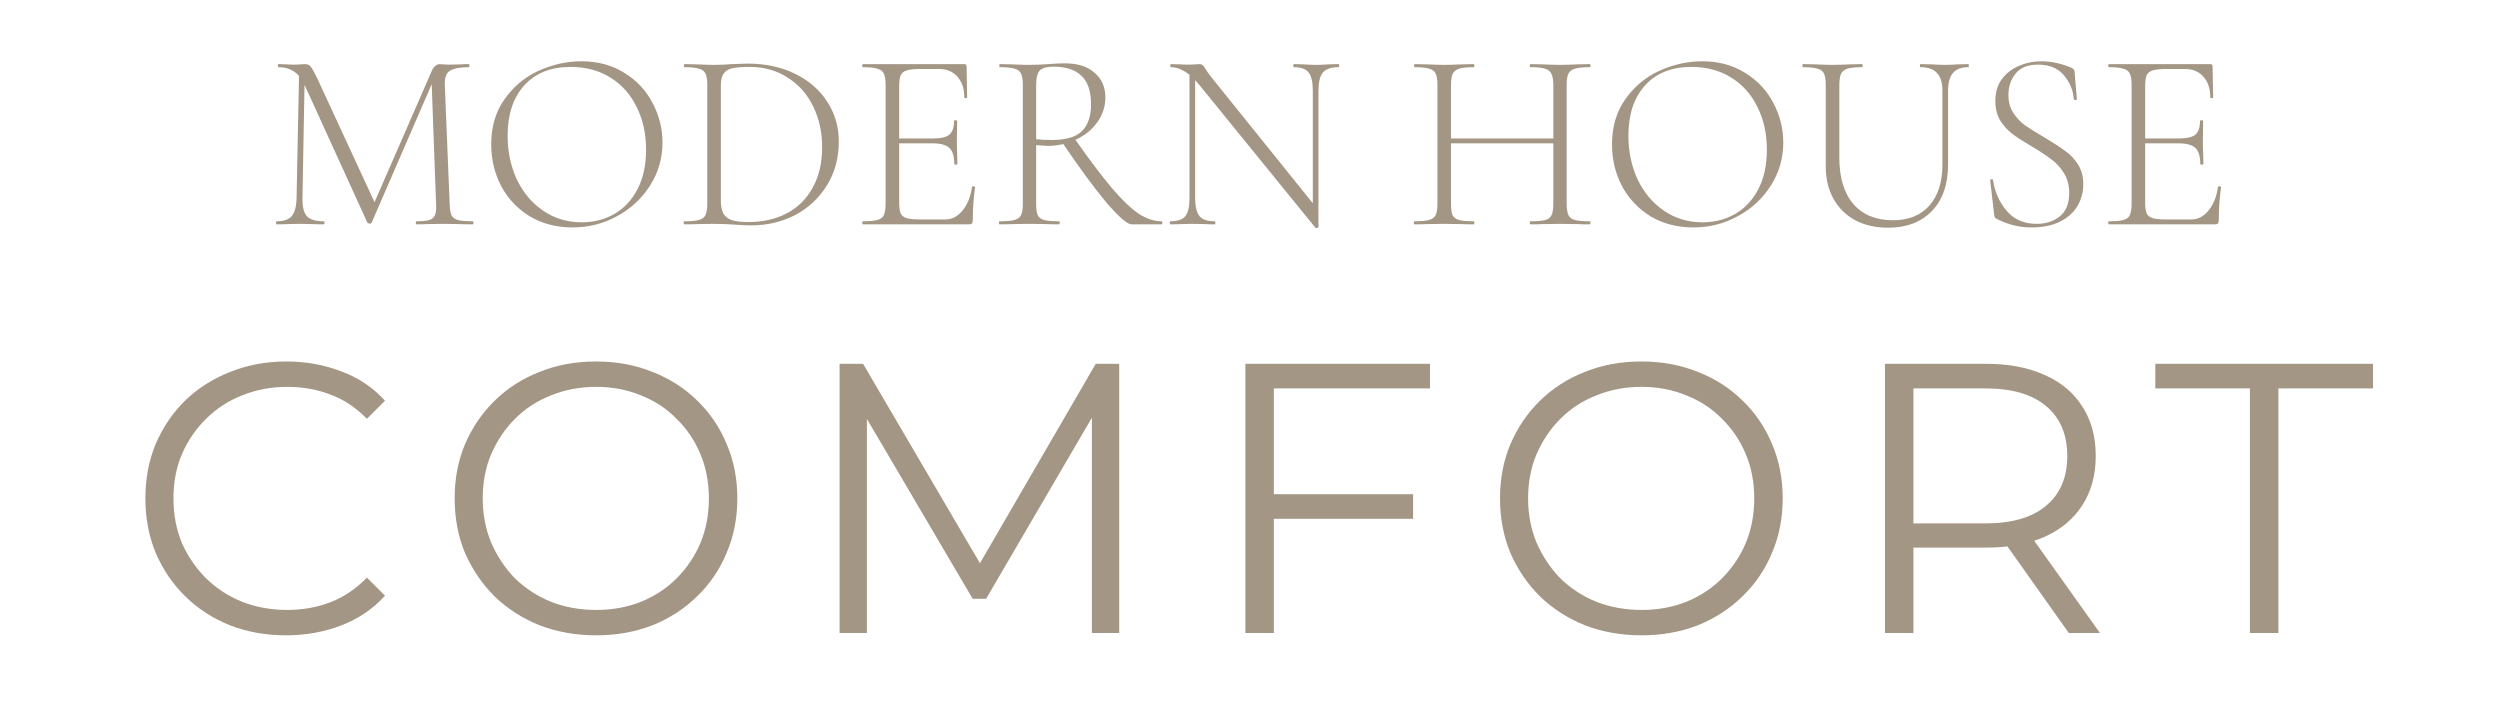 <?xml version="1.0" encoding="UTF-8"?> <svg xmlns="http://www.w3.org/2000/svg" width="312" height="88" viewBox="0 0 312 88" fill="none"><path d="M37.332 8.736L38.036 8.8L37.748 24.672C37.727 25.781 37.908 26.549 38.292 26.976C38.676 27.403 39.391 27.616 40.436 27.616C40.478 27.616 40.5 27.68 40.5 27.808C40.5 27.936 40.478 28 40.436 28C39.839 28 39.38 27.989 39.06 27.968L37.332 27.936L35.764 27.968C35.486 27.989 35.071 28 34.516 28C34.473 28 34.452 27.936 34.452 27.808C34.452 27.68 34.473 27.616 34.516 27.616C35.412 27.616 36.041 27.403 36.404 26.976C36.788 26.528 36.99 25.76 37.012 24.672L37.332 8.736ZM58.996 27.616C59.06 27.616 59.092 27.68 59.092 27.808C59.092 27.936 59.06 28 58.996 28C58.334 28 57.812 27.989 57.428 27.968L55.284 27.936L53.3 27.968C52.98 27.989 52.532 28 51.956 28C51.913 28 51.892 27.936 51.892 27.808C51.892 27.68 51.913 27.616 51.956 27.616C52.703 27.616 53.246 27.563 53.588 27.456C53.95 27.328 54.185 27.115 54.292 26.816C54.42 26.517 54.462 26.048 54.42 25.408L53.844 9.632L54.772 8.448L46.388 27.776C46.345 27.861 46.26 27.904 46.132 27.904C46.025 27.904 45.929 27.861 45.844 27.776L38.036 10.656C37.694 9.867 37.246 9.291 36.692 8.928C36.158 8.565 35.508 8.384 34.74 8.384C34.697 8.384 34.676 8.32 34.676 8.192C34.676 8.064 34.697 8 34.74 8L35.828 8.032C36.041 8.053 36.319 8.064 36.66 8.064C37.001 8.064 37.289 8.053 37.524 8.032C37.758 8.011 37.94 8 38.068 8C38.367 8 38.601 8.107 38.772 8.32C38.943 8.512 39.199 8.96 39.54 9.664L46.868 25.504L46.036 26.848L53.908 8.8C54.014 8.565 54.153 8.373 54.324 8.224C54.516 8.075 54.697 8 54.868 8C54.953 8 55.092 8.011 55.284 8.032C55.476 8.053 55.742 8.064 56.084 8.064L57.524 8.032C57.737 8.011 58.068 8 58.516 8C58.559 8 58.58 8.064 58.58 8.192C58.58 8.32 58.559 8.384 58.516 8.384C57.407 8.384 56.617 8.533 56.148 8.832C55.7 9.109 55.486 9.675 55.508 10.528L56.116 25.408C56.137 26.069 56.212 26.549 56.34 26.848C56.489 27.147 56.756 27.349 57.14 27.456C57.545 27.563 58.164 27.616 58.996 27.616ZM71.446 28.384C69.462 28.384 67.692 27.925 66.134 27.008C64.598 26.069 63.404 24.811 62.55 23.232C61.718 21.632 61.302 19.893 61.302 18.016C61.302 15.819 61.857 13.941 62.966 12.384C64.076 10.805 65.494 9.621 67.222 8.832C68.972 8.043 70.753 7.648 72.566 7.648C74.593 7.648 76.374 8.128 77.91 9.088C79.446 10.027 80.62 11.275 81.43 12.832C82.262 14.389 82.678 16.043 82.678 17.792C82.678 19.733 82.166 21.515 81.142 23.136C80.118 24.757 78.742 26.037 77.014 26.976C75.308 27.915 73.452 28.384 71.446 28.384ZM72.598 27.744C74.113 27.744 75.478 27.392 76.694 26.688C77.91 25.984 78.87 24.949 79.574 23.584C80.278 22.219 80.63 20.587 80.63 18.688C80.63 16.683 80.236 14.901 79.446 13.344C78.678 11.765 77.58 10.539 76.15 9.664C74.742 8.789 73.1 8.352 71.222 8.352C68.748 8.352 66.817 9.12 65.43 10.656C64.044 12.192 63.35 14.283 63.35 16.928C63.35 18.912 63.734 20.736 64.502 22.4C65.292 24.043 66.39 25.344 67.798 26.304C69.206 27.264 70.806 27.744 72.598 27.744ZM93.738 28.128C93.12 28.128 92.426 28.096 91.658 28.032C91.36 28.011 90.986 27.989 90.538 27.968C90.112 27.947 89.632 27.936 89.098 27.936L86.986 27.968C86.602 27.989 86.069 28 85.386 28C85.344 28 85.322 27.936 85.322 27.808C85.322 27.68 85.344 27.616 85.386 27.616C86.218 27.616 86.826 27.563 87.21 27.456C87.616 27.349 87.893 27.147 88.042 26.848C88.192 26.528 88.266 26.048 88.266 25.408V10.592C88.266 9.952 88.192 9.483 88.042 9.184C87.914 8.885 87.648 8.683 87.242 8.576C86.858 8.448 86.25 8.384 85.418 8.384C85.376 8.384 85.354 8.32 85.354 8.192C85.354 8.064 85.376 8 85.418 8L86.986 8.032C87.882 8.075 88.586 8.096 89.098 8.096C89.845 8.096 90.602 8.064 91.37 8C92.309 7.957 92.949 7.936 93.29 7.936C95.53 7.936 97.514 8.363 99.242 9.216C100.97 10.069 102.304 11.232 103.242 12.704C104.202 14.176 104.682 15.829 104.682 17.664C104.682 19.733 104.181 21.568 103.178 23.168C102.197 24.747 100.874 25.973 99.21 26.848C97.546 27.701 95.722 28.128 93.738 28.128ZM93.418 27.712C95.21 27.712 96.8 27.349 98.186 26.624C99.573 25.899 100.65 24.832 101.418 23.424C102.208 22.016 102.602 20.331 102.602 18.368C102.602 16.491 102.229 14.795 101.482 13.28C100.757 11.765 99.701 10.571 98.314 9.696C96.949 8.8 95.37 8.352 93.578 8.352C92.64 8.352 91.914 8.405 91.402 8.512C90.912 8.619 90.549 8.843 90.314 9.184C90.08 9.504 89.962 9.995 89.962 10.656V25.056C89.962 25.696 90.058 26.208 90.25 26.592C90.442 26.976 90.784 27.264 91.274 27.456C91.765 27.627 92.48 27.712 93.418 27.712ZM107.674 28C107.631 28 107.61 27.936 107.61 27.808C107.61 27.68 107.631 27.616 107.674 27.616C108.506 27.616 109.114 27.563 109.498 27.456C109.903 27.349 110.17 27.147 110.298 26.848C110.447 26.528 110.522 26.048 110.522 25.408V10.592C110.522 9.952 110.447 9.483 110.298 9.184C110.17 8.885 109.903 8.683 109.498 8.576C109.114 8.448 108.506 8.384 107.674 8.384C107.631 8.384 107.61 8.32 107.61 8.192C107.61 8.064 107.631 8 107.674 8H120.346C120.538 8 120.634 8.096 120.634 8.288L120.698 12.16C120.698 12.224 120.634 12.256 120.506 12.256C120.399 12.256 120.346 12.224 120.346 12.16C120.346 11.072 120.058 10.208 119.482 9.568C118.906 8.928 118.148 8.608 117.21 8.608H115.002C114.191 8.608 113.594 8.661 113.21 8.768C112.826 8.875 112.559 9.077 112.41 9.376C112.282 9.675 112.218 10.144 112.218 10.784V25.28C112.218 25.899 112.282 26.357 112.41 26.656C112.559 26.933 112.815 27.125 113.178 27.232C113.562 27.339 114.17 27.392 115.002 27.392H117.946C118.799 27.392 119.524 27.019 120.122 26.272C120.74 25.525 121.135 24.544 121.306 23.328C121.306 23.264 121.37 23.243 121.498 23.264C121.626 23.264 121.69 23.296 121.69 23.36C121.498 24.704 121.402 26.091 121.402 27.52C121.402 27.691 121.359 27.819 121.274 27.904C121.21 27.968 121.082 28 120.89 28H107.674ZM119.098 20.48C119.098 19.52 118.895 18.848 118.49 18.464C118.084 18.08 117.37 17.888 116.346 17.888H111.418V17.28H116.442C117.423 17.28 118.106 17.12 118.49 16.8C118.874 16.459 119.066 15.883 119.066 15.072C119.066 15.029 119.13 15.008 119.258 15.008C119.386 15.008 119.45 15.029 119.45 15.072L119.418 17.6C119.418 18.219 119.428 18.677 119.45 18.976L119.482 20.48C119.482 20.523 119.418 20.544 119.29 20.544C119.162 20.544 119.098 20.523 119.098 20.48ZM141.248 28C140.693 28 139.637 27.093 138.08 25.28C136.544 23.445 134.688 20.917 132.512 17.696L134.048 17.216C135.925 19.883 137.493 21.963 138.752 23.456C140.011 24.928 141.12 25.995 142.08 26.656C143.061 27.296 144.021 27.616 144.96 27.616C145.024 27.616 145.056 27.68 145.056 27.808C145.056 27.936 145.024 28 144.96 28H141.248ZM132.896 7.904C134.496 7.904 135.733 8.299 136.608 9.088C137.504 9.856 137.952 10.88 137.952 12.16C137.952 13.269 137.621 14.293 136.96 15.232C136.32 16.149 135.435 16.875 134.304 17.408C133.195 17.941 131.989 18.208 130.688 18.208C130.603 18.208 130.144 18.176 129.312 18.112V25.408C129.312 26.069 129.376 26.549 129.504 26.848C129.653 27.147 129.92 27.349 130.304 27.456C130.688 27.563 131.307 27.616 132.16 27.616C132.224 27.616 132.256 27.68 132.256 27.808C132.256 27.936 132.224 28 132.16 28C131.52 28 131.008 27.989 130.624 27.968L128.448 27.936L126.336 27.968C125.952 27.989 125.419 28 124.736 28C124.693 28 124.672 27.936 124.672 27.808C124.672 27.68 124.693 27.616 124.736 27.616C125.589 27.616 126.208 27.563 126.592 27.456C126.997 27.349 127.275 27.147 127.424 26.848C127.573 26.528 127.648 26.048 127.648 25.408V10.592C127.648 9.952 127.573 9.483 127.424 9.184C127.296 8.885 127.029 8.683 126.624 8.576C126.24 8.448 125.632 8.384 124.8 8.384C124.736 8.384 124.704 8.32 124.704 8.192C124.704 8.064 124.736 8 124.8 8L126.336 8.032C127.189 8.075 127.893 8.096 128.448 8.096C128.917 8.096 129.355 8.085 129.76 8.064C130.187 8.043 130.549 8.021 130.848 8C131.616 7.936 132.299 7.904 132.896 7.904ZM136.16 13.024C136.16 11.381 135.755 10.187 134.944 9.44C134.155 8.693 133.003 8.32 131.488 8.32C130.677 8.32 130.112 8.469 129.792 8.768C129.472 9.067 129.312 9.696 129.312 10.656V17.376C129.931 17.44 130.571 17.472 131.232 17.472C133.003 17.472 134.261 17.109 135.008 16.384C135.776 15.637 136.16 14.517 136.16 13.024ZM148.448 8.736L149.152 8.8V24.672C149.152 25.76 149.333 26.528 149.696 26.976C150.059 27.403 150.688 27.616 151.584 27.616C151.648 27.616 151.68 27.68 151.68 27.808C151.68 27.936 151.648 28 151.584 28C151.072 28 150.677 27.989 150.4 27.968L148.864 27.936L147.296 27.968C147.019 27.989 146.603 28 146.048 28C146.005 28 145.984 27.936 145.984 27.808C145.984 27.68 146.005 27.616 146.048 27.616C146.965 27.616 147.595 27.403 147.936 26.976C148.277 26.549 148.448 25.781 148.448 24.672V8.736ZM164.544 28.352C164.544 28.395 164.491 28.427 164.384 28.448C164.277 28.469 164.203 28.459 164.16 28.416L149.696 10.624C149.013 9.792 148.384 9.216 147.808 8.896C147.253 8.555 146.699 8.384 146.144 8.384C146.08 8.384 146.048 8.32 146.048 8.192C146.048 8.064 146.08 8 146.144 8L147.296 8.032C147.531 8.053 147.861 8.064 148.288 8.064C148.651 8.064 148.949 8.053 149.184 8.032C149.419 8.011 149.6 8 149.728 8C149.877 8 149.995 8.043 150.08 8.128C150.187 8.192 150.304 8.341 150.432 8.576C150.667 8.96 150.923 9.323 151.2 9.664L164.288 25.92L164.544 28.352ZM164.544 28.352L163.84 27.36V11.36C163.84 10.272 163.669 9.504 163.328 9.056C162.987 8.608 162.368 8.384 161.472 8.384C161.429 8.384 161.408 8.32 161.408 8.192C161.408 8.064 161.429 8 161.472 8L162.688 8.032C163.328 8.075 163.84 8.096 164.224 8.096C164.587 8.096 165.109 8.075 165.792 8.032L167.04 8C167.104 8 167.136 8.064 167.136 8.192C167.136 8.32 167.104 8.384 167.04 8.384C166.123 8.384 165.472 8.608 165.088 9.056C164.725 9.504 164.544 10.272 164.544 11.36V28.352ZM193.855 10.656C193.855 10.016 193.781 9.547 193.631 9.248C193.503 8.928 193.237 8.704 192.831 8.576C192.447 8.448 191.839 8.384 191.007 8.384C190.943 8.384 190.911 8.32 190.911 8.192C190.911 8.064 190.943 8 191.007 8L192.511 8.032C193.407 8.075 194.143 8.096 194.719 8.096C195.253 8.096 195.967 8.075 196.863 8.032L198.399 8C198.463 8 198.495 8.064 198.495 8.192C198.495 8.32 198.463 8.384 198.399 8.384C197.567 8.384 196.949 8.448 196.543 8.576C196.159 8.683 195.893 8.885 195.743 9.184C195.594 9.483 195.519 9.952 195.519 10.592V25.408C195.519 26.048 195.594 26.528 195.743 26.848C195.893 27.147 196.159 27.349 196.543 27.456C196.949 27.563 197.567 27.616 198.399 27.616C198.463 27.616 198.495 27.68 198.495 27.808C198.495 27.936 198.463 28 198.399 28C197.738 28 197.226 27.989 196.863 27.968L194.719 27.936L192.511 27.968C192.149 27.989 191.647 28 191.007 28C190.943 28 190.911 27.936 190.911 27.808C190.911 27.68 190.943 27.616 191.007 27.616C191.861 27.616 192.479 27.563 192.863 27.456C193.247 27.349 193.503 27.147 193.631 26.848C193.781 26.549 193.855 26.069 193.855 25.408V10.656ZM180.159 17.28H194.559V17.888H180.159V17.28ZM179.391 10.592C179.391 9.952 179.317 9.483 179.167 9.184C179.039 8.885 178.773 8.683 178.367 8.576C177.983 8.448 177.375 8.384 176.543 8.384C176.501 8.384 176.479 8.32 176.479 8.192C176.479 8.064 176.501 8 176.543 8L178.111 8.032C179.007 8.075 179.711 8.096 180.223 8.096C180.799 8.096 181.535 8.075 182.431 8.032L183.935 8C183.978 8 183.999 8.064 183.999 8.192C183.999 8.32 183.978 8.384 183.935 8.384C183.103 8.384 182.485 8.448 182.079 8.576C181.695 8.704 181.429 8.928 181.279 9.248C181.151 9.547 181.087 10.016 181.087 10.656V25.408C181.087 26.069 181.151 26.549 181.279 26.848C181.429 27.147 181.695 27.349 182.079 27.456C182.463 27.563 183.082 27.616 183.935 27.616C183.978 27.616 183.999 27.68 183.999 27.808C183.999 27.936 183.978 28 183.935 28C183.295 28 182.783 27.989 182.399 27.968L180.223 27.936L178.111 27.968C177.727 27.989 177.194 28 176.511 28C176.469 28 176.447 27.936 176.447 27.808C176.447 27.68 176.469 27.616 176.511 27.616C177.343 27.616 177.951 27.563 178.335 27.456C178.741 27.349 179.018 27.147 179.167 26.848C179.317 26.528 179.391 26.048 179.391 25.408V10.592ZM211.321 28.384C209.337 28.384 207.567 27.925 206.009 27.008C204.473 26.069 203.279 24.811 202.425 23.232C201.593 21.632 201.177 19.893 201.177 18.016C201.177 15.819 201.732 13.941 202.841 12.384C203.951 10.805 205.369 9.621 207.097 8.832C208.847 8.043 210.628 7.648 212.441 7.648C214.468 7.648 216.249 8.128 217.785 9.088C219.321 10.027 220.495 11.275 221.305 12.832C222.137 14.389 222.553 16.043 222.553 17.792C222.553 19.733 222.041 21.515 221.017 23.136C219.993 24.757 218.617 26.037 216.889 26.976C215.183 27.915 213.327 28.384 211.321 28.384ZM212.473 27.744C213.988 27.744 215.353 27.392 216.569 26.688C217.785 25.984 218.745 24.949 219.449 23.584C220.153 22.219 220.505 20.587 220.505 18.688C220.505 16.683 220.111 14.901 219.321 13.344C218.553 11.765 217.455 10.539 216.025 9.664C214.617 8.789 212.975 8.352 211.097 8.352C208.623 8.352 206.692 9.12 205.305 10.656C203.919 12.192 203.225 14.283 203.225 16.928C203.225 18.912 203.609 20.736 204.377 22.4C205.167 24.043 206.265 25.344 207.673 26.304C209.081 27.264 210.681 27.744 212.473 27.744ZM242.413 11.36C242.413 10.336 242.189 9.589 241.741 9.12C241.315 8.629 240.632 8.384 239.693 8.384C239.629 8.384 239.597 8.32 239.597 8.192C239.597 8.064 239.629 8 239.693 8L241.037 8.032C241.763 8.075 242.349 8.096 242.797 8.096C243.181 8.096 243.693 8.075 244.333 8.032L245.645 8C245.688 8 245.709 8.064 245.709 8.192C245.709 8.32 245.688 8.384 245.645 8.384C244.771 8.384 244.131 8.629 243.725 9.12C243.32 9.589 243.117 10.336 243.117 11.36V20.512C243.117 23.008 242.445 24.949 241.101 26.336C239.757 27.723 237.944 28.416 235.661 28.416C234.083 28.416 232.707 28.107 231.533 27.488C230.36 26.848 229.453 25.952 228.813 24.8C228.173 23.648 227.853 22.315 227.853 20.8V10.592C227.853 9.952 227.779 9.483 227.629 9.184C227.501 8.885 227.235 8.683 226.829 8.576C226.445 8.448 225.837 8.384 225.005 8.384C224.963 8.384 224.941 8.32 224.941 8.192C224.941 8.064 224.963 8 225.005 8L226.541 8.032C227.437 8.075 228.152 8.096 228.685 8.096C229.261 8.096 229.997 8.075 230.893 8.032L232.365 8C232.429 8 232.461 8.064 232.461 8.192C232.461 8.32 232.429 8.384 232.365 8.384C231.533 8.384 230.925 8.448 230.541 8.576C230.157 8.704 229.891 8.928 229.741 9.248C229.613 9.547 229.549 10.016 229.549 10.656V19.68C229.549 22.176 230.136 24.107 231.309 25.472C232.483 26.816 234.125 27.488 236.237 27.488C238.179 27.488 239.693 26.88 240.781 25.664C241.869 24.427 242.413 22.72 242.413 20.544V11.36ZM250.65 11.872C250.65 12.725 250.853 13.461 251.258 14.08C251.664 14.699 252.154 15.221 252.73 15.648C253.328 16.053 254.149 16.565 255.194 17.184C256.304 17.845 257.157 18.4 257.754 18.848C258.373 19.275 258.896 19.829 259.322 20.512C259.77 21.195 259.994 22.016 259.994 22.976C259.994 23.979 259.749 24.896 259.258 25.728C258.768 26.539 258.032 27.189 257.05 27.68C256.09 28.149 254.906 28.384 253.498 28.384C252.752 28.384 252.037 28.299 251.354 28.128C250.693 27.979 249.957 27.701 249.146 27.296C249.04 27.232 248.965 27.157 248.922 27.072C248.901 26.987 248.88 26.859 248.858 26.688L248.378 22.528V22.496C248.378 22.411 248.432 22.368 248.538 22.368C248.645 22.347 248.709 22.379 248.73 22.464C248.944 23.936 249.509 25.216 250.426 26.304C251.344 27.392 252.602 27.936 254.202 27.936C255.333 27.936 256.282 27.627 257.05 27.008C257.84 26.389 258.234 25.419 258.234 24.096C258.234 23.136 258.021 22.315 257.594 21.632C257.168 20.928 256.645 20.352 256.026 19.904C255.429 19.435 254.608 18.891 253.562 18.272C252.538 17.675 251.728 17.152 251.13 16.704C250.554 16.256 250.053 15.701 249.626 15.04C249.221 14.357 249.018 13.547 249.018 12.608C249.018 11.541 249.285 10.635 249.818 9.888C250.373 9.141 251.088 8.587 251.962 8.224C252.837 7.84 253.776 7.648 254.778 7.648C255.952 7.648 257.168 7.904 258.426 8.416C258.746 8.544 258.906 8.725 258.906 8.96L259.194 12.352C259.194 12.437 259.13 12.48 259.002 12.48C258.896 12.48 258.832 12.437 258.81 12.352C258.725 11.243 258.309 10.251 257.562 9.376C256.816 8.501 255.749 8.064 254.362 8.064C253.082 8.064 252.144 8.437 251.546 9.184C250.949 9.931 250.65 10.827 250.65 11.872ZM263.174 28C263.131 28 263.11 27.936 263.11 27.808C263.11 27.68 263.131 27.616 263.174 27.616C264.006 27.616 264.614 27.563 264.998 27.456C265.403 27.349 265.67 27.147 265.798 26.848C265.947 26.528 266.022 26.048 266.022 25.408V10.592C266.022 9.952 265.947 9.483 265.798 9.184C265.67 8.885 265.403 8.683 264.998 8.576C264.614 8.448 264.006 8.384 263.174 8.384C263.131 8.384 263.11 8.32 263.11 8.192C263.11 8.064 263.131 8 263.174 8H275.846C276.038 8 276.134 8.096 276.134 8.288L276.198 12.16C276.198 12.224 276.134 12.256 276.006 12.256C275.899 12.256 275.846 12.224 275.846 12.16C275.846 11.072 275.558 10.208 274.982 9.568C274.406 8.928 273.648 8.608 272.71 8.608H270.502C269.691 8.608 269.094 8.661 268.71 8.768C268.326 8.875 268.059 9.077 267.91 9.376C267.782 9.675 267.718 10.144 267.718 10.784V25.28C267.718 25.899 267.782 26.357 267.91 26.656C268.059 26.933 268.315 27.125 268.678 27.232C269.062 27.339 269.67 27.392 270.502 27.392H273.446C274.299 27.392 275.024 27.019 275.622 26.272C276.24 25.525 276.635 24.544 276.806 23.328C276.806 23.264 276.87 23.243 276.998 23.264C277.126 23.264 277.19 23.296 277.19 23.36C276.998 24.704 276.902 26.091 276.902 27.52C276.902 27.691 276.859 27.819 276.774 27.904C276.71 27.968 276.582 28 276.39 28H263.174ZM274.598 20.48C274.598 19.52 274.395 18.848 273.99 18.464C273.584 18.08 272.87 17.888 271.846 17.888H266.918V17.28H271.942C272.923 17.28 273.606 17.12 273.99 16.8C274.374 16.459 274.566 15.883 274.566 15.072C274.566 15.029 274.63 15.008 274.758 15.008C274.886 15.008 274.95 15.029 274.95 15.072L274.918 17.6C274.918 18.219 274.928 18.677 274.95 18.976L274.982 20.48C274.982 20.523 274.918 20.544 274.79 20.544C274.662 20.544 274.598 20.523 274.598 20.48Z" fill="#A39685"></path><path d="M35.711 79.288C33.183 79.288 30.847 78.872 28.703 78.04C26.559 77.176 24.703 75.976 23.135 74.44C21.567 72.904 20.335 71.096 19.439 69.016C18.575 66.936 18.143 64.664 18.143 62.2C18.143 59.736 18.575 57.464 19.439 55.384C20.335 53.304 21.567 51.496 23.135 49.96C24.735 48.424 26.607 47.24 28.751 46.408C30.895 45.544 33.231 45.112 35.759 45.112C38.191 45.112 40.479 45.528 42.623 46.36C44.767 47.16 46.575 48.376 48.047 50.008L45.791 52.264C44.415 50.856 42.895 49.848 41.231 49.24C39.567 48.6 37.775 48.28 35.855 48.28C33.839 48.28 31.967 48.632 30.239 49.336C28.511 50.008 27.007 50.984 25.727 52.264C24.447 53.512 23.439 54.984 22.703 56.68C21.999 58.344 21.647 60.184 21.647 62.2C21.647 64.216 21.999 66.072 22.703 67.768C23.439 69.432 24.447 70.904 25.727 72.184C27.007 73.432 28.511 74.408 30.239 75.112C31.967 75.784 33.839 76.12 35.855 76.12C37.775 76.12 39.567 75.8 41.231 75.16C42.895 74.52 44.415 73.496 45.791 72.088L48.047 74.344C46.575 75.976 44.767 77.208 42.623 78.04C40.479 78.872 38.175 79.288 35.711 79.288ZM74.404 79.288C71.876 79.288 69.524 78.872 67.348 78.04C65.204 77.176 63.332 75.976 61.732 74.44C60.164 72.872 58.932 71.064 58.036 69.016C57.172 66.936 56.74 64.664 56.74 62.2C56.74 59.736 57.172 57.48 58.036 55.432C58.932 53.352 60.164 51.544 61.732 50.008C63.332 48.44 65.204 47.24 67.348 46.408C69.492 45.544 71.844 45.112 74.404 45.112C76.932 45.112 79.268 45.544 81.412 46.408C83.556 47.24 85.412 48.424 86.98 49.96C88.58 51.496 89.812 53.304 90.676 55.384C91.572 57.464 92.02 59.736 92.02 62.2C92.02 64.664 91.572 66.936 90.676 69.016C89.812 71.096 88.58 72.904 86.98 74.44C85.412 75.976 83.556 77.176 81.412 78.04C79.268 78.872 76.932 79.288 74.404 79.288ZM74.404 76.12C76.42 76.12 78.276 75.784 79.972 75.112C81.7 74.408 83.188 73.432 84.436 72.184C85.716 70.904 86.708 69.432 87.412 67.768C88.116 66.072 88.468 64.216 88.468 62.2C88.468 60.184 88.116 58.344 87.412 56.68C86.708 54.984 85.716 53.512 84.436 52.264C83.188 50.984 81.7 50.008 79.972 49.336C78.276 48.632 76.42 48.28 74.404 48.28C72.388 48.28 70.516 48.632 68.788 49.336C67.06 50.008 65.556 50.984 64.276 52.264C63.028 53.512 62.036 54.984 61.3 56.68C60.596 58.344 60.244 60.184 60.244 62.2C60.244 64.184 60.596 66.024 61.3 67.72C62.036 69.416 63.028 70.904 64.276 72.184C65.556 73.432 67.06 74.408 68.788 75.112C70.516 75.784 72.388 76.12 74.404 76.12ZM104.781 79V45.4H107.709L123.069 71.608H121.533L136.749 45.4H139.677V79H136.269V50.728H137.085L123.069 74.728H121.389L107.277 50.728H108.189V79H104.781ZM158.593 61.672H176.353V64.744H158.593V61.672ZM158.977 79H155.425V45.4H178.465V48.472H158.977V79ZM204.866 79.288C202.338 79.288 199.986 78.872 197.81 78.04C195.666 77.176 193.794 75.976 192.194 74.44C190.626 72.872 189.394 71.064 188.498 69.016C187.634 66.936 187.202 64.664 187.202 62.2C187.202 59.736 187.634 57.48 188.498 55.432C189.394 53.352 190.626 51.544 192.194 50.008C193.794 48.44 195.666 47.24 197.81 46.408C199.954 45.544 202.306 45.112 204.866 45.112C207.394 45.112 209.73 45.544 211.874 46.408C214.018 47.24 215.874 48.424 217.442 49.96C219.042 51.496 220.274 53.304 221.138 55.384C222.034 57.464 222.482 59.736 222.482 62.2C222.482 64.664 222.034 66.936 221.138 69.016C220.274 71.096 219.042 72.904 217.442 74.44C215.874 75.976 214.018 77.176 211.874 78.04C209.73 78.872 207.394 79.288 204.866 79.288ZM204.866 76.12C206.882 76.12 208.738 75.784 210.434 75.112C212.162 74.408 213.65 73.432 214.898 72.184C216.178 70.904 217.17 69.432 217.874 67.768C218.578 66.072 218.93 64.216 218.93 62.2C218.93 60.184 218.578 58.344 217.874 56.68C217.17 54.984 216.178 53.512 214.898 52.264C213.65 50.984 212.162 50.008 210.434 49.336C208.738 48.632 206.882 48.28 204.866 48.28C202.85 48.28 200.978 48.632 199.25 49.336C197.522 50.008 196.018 50.984 194.738 52.264C193.49 53.512 192.498 54.984 191.762 56.68C191.058 58.344 190.706 60.184 190.706 62.2C190.706 64.184 191.058 66.024 191.762 67.72C192.498 69.416 193.49 70.904 194.738 72.184C196.018 73.432 197.522 74.408 199.25 75.112C200.978 75.784 202.85 76.12 204.866 76.12ZM235.244 79V45.4H247.82C250.668 45.4 253.116 45.864 255.164 46.792C257.212 47.688 258.78 49 259.868 50.728C260.988 52.424 261.548 54.488 261.548 56.92C261.548 59.288 260.988 61.336 259.868 63.064C258.78 64.76 257.212 66.072 255.164 67C253.116 67.896 250.668 68.344 247.82 68.344H237.212L238.796 66.712V79H235.244ZM258.188 79L249.548 66.808H253.388L262.076 79H258.188ZM238.796 67L237.212 65.32H247.724C251.084 65.32 253.628 64.584 255.356 63.112C257.116 61.64 257.996 59.576 257.996 56.92C257.996 54.232 257.116 52.152 255.356 50.68C253.628 49.208 251.084 48.472 247.724 48.472H237.212L238.796 46.792V67ZM280.791 79V48.472H268.983V45.4H296.151V48.472H284.343V79H280.791Z" fill="#A39685"></path></svg> 